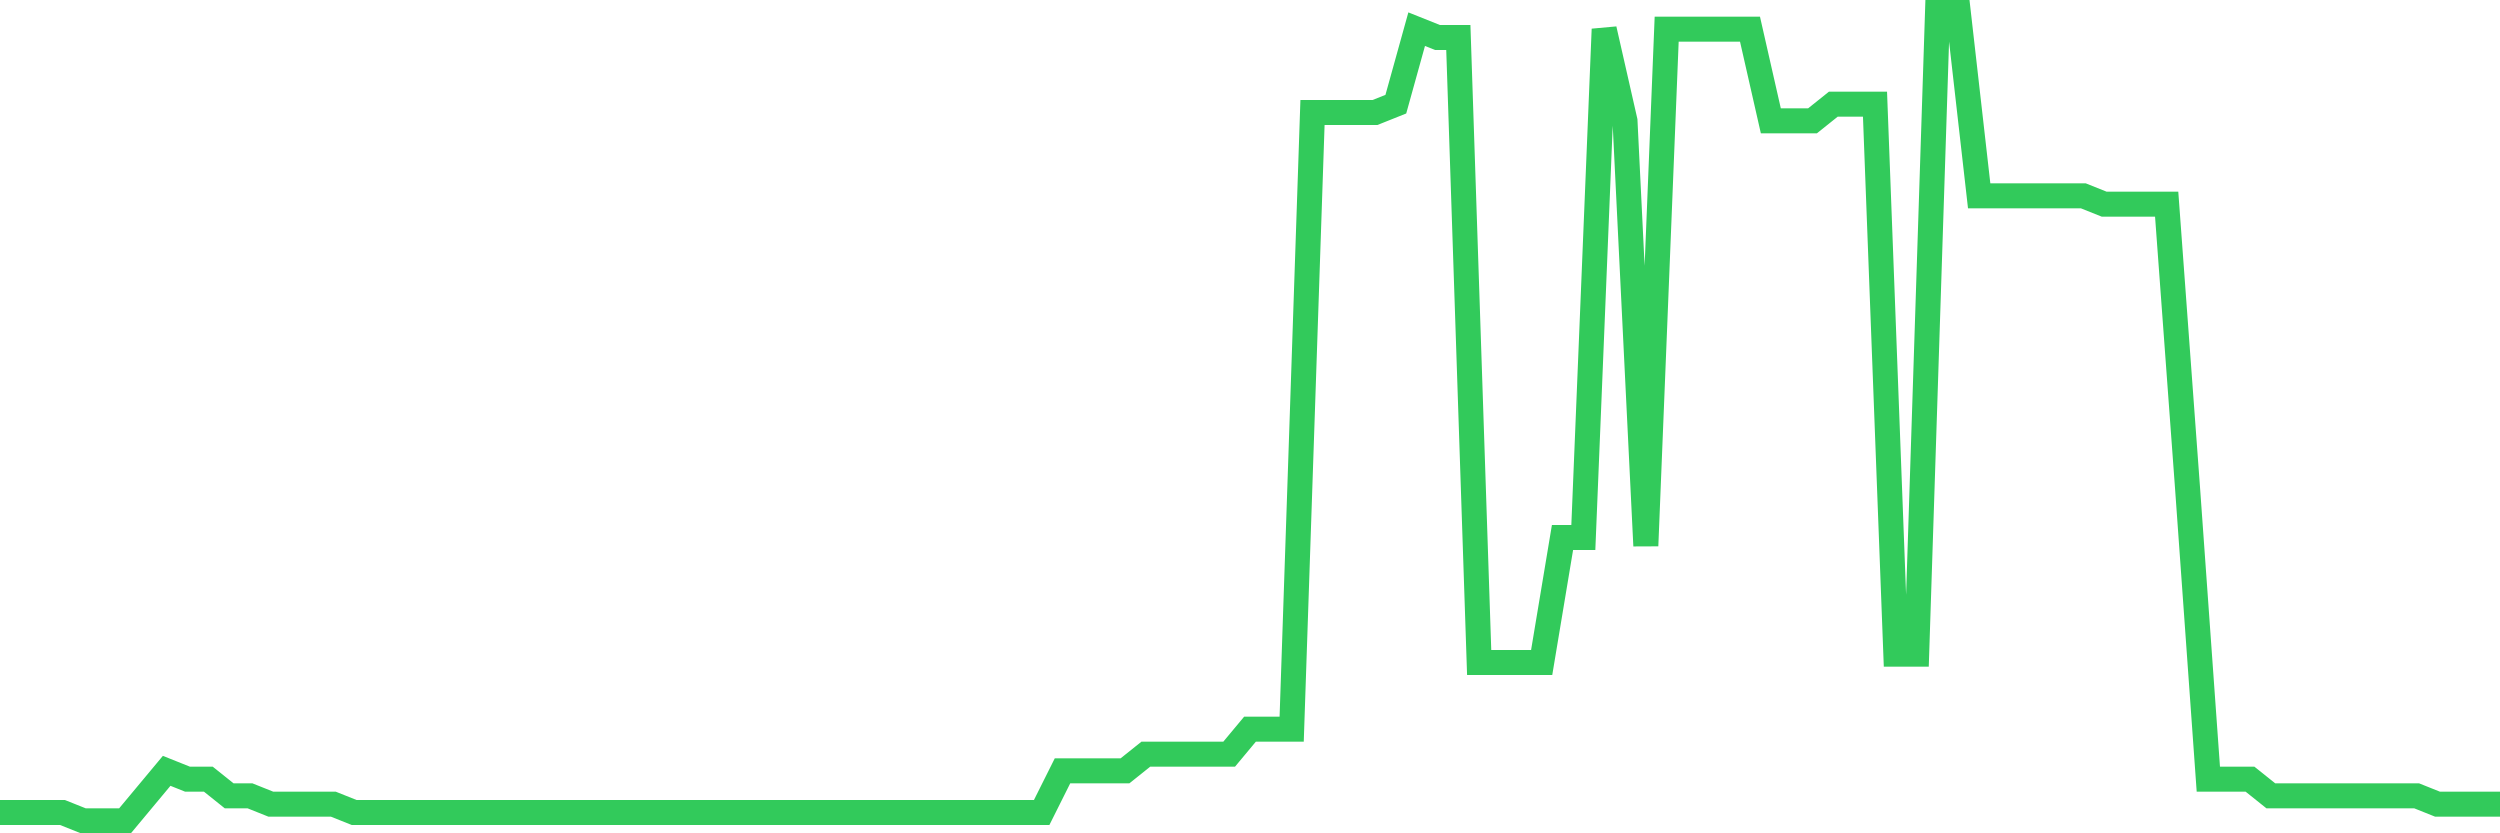 <svg
  xmlns="http://www.w3.org/2000/svg"
  xmlns:xlink="http://www.w3.org/1999/xlink"
  width="120"
  height="40"
  viewBox="0 0 120 40"
  preserveAspectRatio="none"
>
  <polyline
    points="0,39 1,39 2,39 3,39 4,39.4 5,39.4 6,39.4 7,38.2 8,37 9,37.4 10,37.4 11,38.2 12,38.2 13,38.6 14,38.6 15,38.6 16,38.6 17,39 18,39 19,39 20,39 21,39 22,39 23,39 24,39 25,39 26,39 27,39 28,39 29,39 30,39 31,39 32,39 33,39 34,39 35,39 36,39 37,39 38,39 39,39 40,39 41,39 42,39 43,39 44,39 45,39 46,39 47,39 48,39 49,39 50,39 51,37 52,37 53,37 54,37 55,36.2 56,36.2 57,36.2 58,36.2 59,36.2 60,35 61,35 62,35 63,5.4 64,5.4 65,5.4 66,5.4 67,5 68,1.4 69,1.8 70,1.8 71,31.8 72,31.8 73,31.8 74,31.8 75,25.8 76,25.8 77,1.4 78,5.8 79,26.2 80,1.4 81,1.4 82,1.4 83,1.4 84,1.4 85,5.8 86,5.8 87,5.8 88,5 89,5 90,5 91,31.4 92,31.4 93,0.6 94,0.6 95,9.4 96,9.4 97,9.4 98,9.4 99,9.4 100,9.4 101,9.8 102,9.8 103,9.8 104,9.8 105,23.4 106,37.4 107,37.4 108,37.4 109,38.2 110,38.2 111,38.2 112,38.2 113,38.2 114,38.2 115,38.2 116,38.2 117,38.6 118,38.6 119,38.6 120,38.6"
    fill="none"
    stroke="#32ca5b"
    stroke-width="1.2"
  >
  </polyline>
</svg>